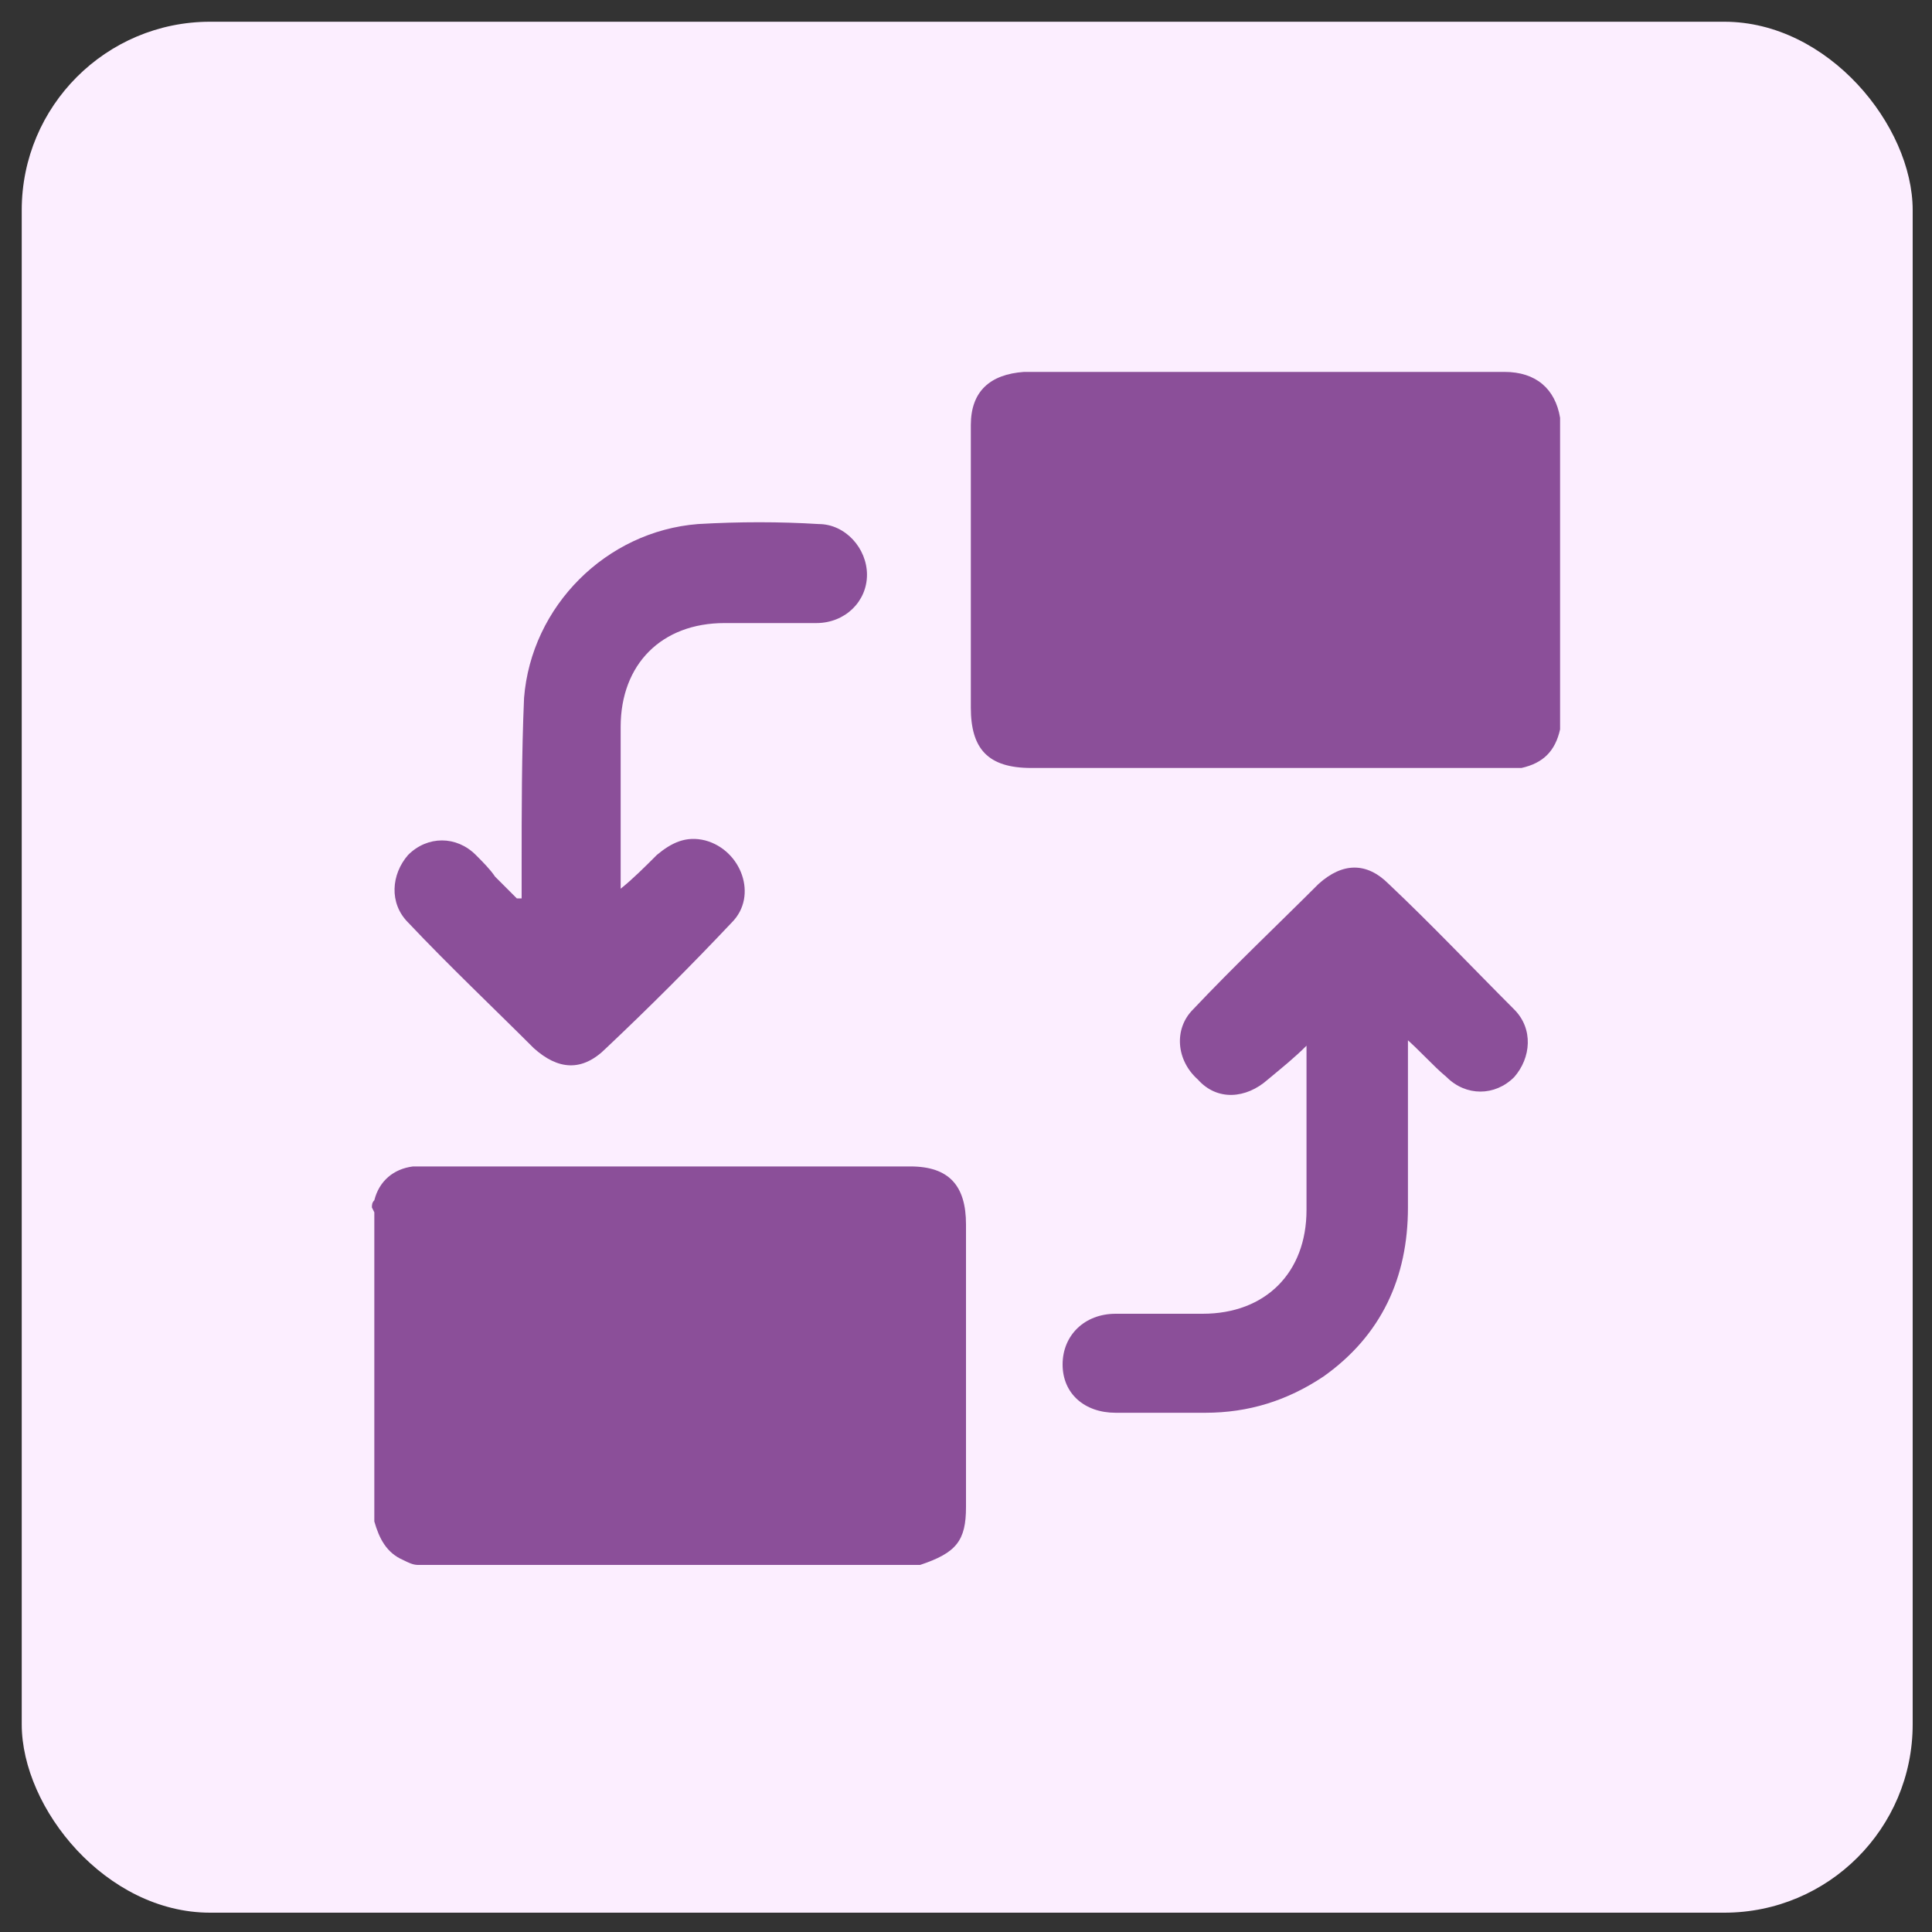 <?xml version="1.0" encoding="UTF-8"?>
<svg xmlns="http://www.w3.org/2000/svg" version="1.1" viewBox="0 0 80 80">
  <rect x="0" y="0" width="80" height="80" fill="#333333" stroke="none"/>
  <defs>
    <style>
      .cls-1 {
        fill: #8b4f99;
      }

      .cls-2 {
        fill: #fceeff;
      }
    </style>
  </defs>
  <!-- Generator: Adobe Illustrator 28.7.1, SVG Export Plug-In . SVG Version: 1.2.0 Build 142)  -->
  <g>
    <g id="Layer_1">
      <rect class="cls-2" x=".9" y=".9" width="78.3" height="78.3" rx="7.8" ry="7.8"/>
      <g>
        <path class="cls-1" d="M15.4,50c0-.1,0-.2.1-.3.2-.8.8-1.3,1.6-1.4.3,0,.6,0,.9,0,6.5,0,13,0,19.4,0,.1,0,.2,0,.3,0,1.6,0,2.3.8,2.3,2.4,0,3.9,0,7.8,0,11.7,0,1.4-.4,1.9-1.9,2.4h-20.8c-.2,0-.4-.1-.6-.2-.7-.3-1-.9-1.2-1.6,0-4.3,0-8.5,0-12.8Z"/>
        <path class="cls-1" d="M52.3,15.4c3.3,0,6.7,0,10,0,1.3,0,2.1.7,2.3,1.9,0,.2,0,.3,0,.5,0,3.8,0,7.7,0,11.5,0,.3,0,.6,0,.9-.2.9-.7,1.4-1.6,1.6-.4,0-.8,0-1.1,0-6.3,0-12.6,0-19,0,0,0-.2,0-.2,0-1.8,0-2.5-.8-2.5-2.5,0-3.8,0-7.6,0-11.3,0-.1,0-.3,0-.4,0-1.4.8-2.1,2.2-2.2,1.4,0,2.8,0,4.1,0,2,0,4,0,6,0Z"/>
        <path class="cls-1" d="M21.6,37.2c0-.5,0-.9,0-1.3,0-2.3,0-4.7.1-7,.3-3.8,3.4-6.9,7.2-7.2,1.7-.1,3.4-.1,5,0,1.1,0,2,1,2,2.1,0,1.1-.9,2-2.1,2-1.3,0-2.5,0-3.8,0-2.6,0-4.3,1.7-4.3,4.3,0,2.1,0,4.2,0,6.2,0,.2,0,.4,0,.5.5-.4,1-.9,1.5-1.4.6-.5,1.2-.8,2-.6,1.5.4,2.2,2.3,1.1,3.4-1.7,1.8-3.4,3.5-5.2,5.2-1,1-2,.9-3,0-1.7-1.7-3.5-3.4-5.2-5.2-.8-.8-.7-2,0-2.8.8-.8,2-.8,2.8,0,.3.3.6.6.8.9.3.3.5.5.9.9Z"/>
        <path class="cls-1" d="M58.3,42.9c0,.4,0,.7,0,1.1,0,2,0,4,0,6,0,2.9-1.1,5.3-3.5,7-1.5,1-3.1,1.5-4.9,1.5-1.2,0-2.5,0-3.7,0-1.3,0-2.2-.8-2.2-2,0-1.2.9-2.1,2.2-2.1,1.2,0,2.4,0,3.6,0,2.6,0,4.3-1.7,4.3-4.3,0-2.1,0-4.3,0-6.4,0-.2,0-.3,0-.4-.5.5-1,.9-1.6,1.4-.9.8-2.1.9-2.9,0-.9-.8-1-2.1-.2-2.9,1.7-1.8,3.5-3.5,5.2-5.2,1-.9,2-.9,2.9,0,1.8,1.7,3.5,3.5,5.2,5.2.8.8.7,2,0,2.8-.8.8-2,.8-2.8,0-.6-.5-1.1-1.1-1.8-1.7Z"/>
      </g>
    </g>
  </g>
</svg>